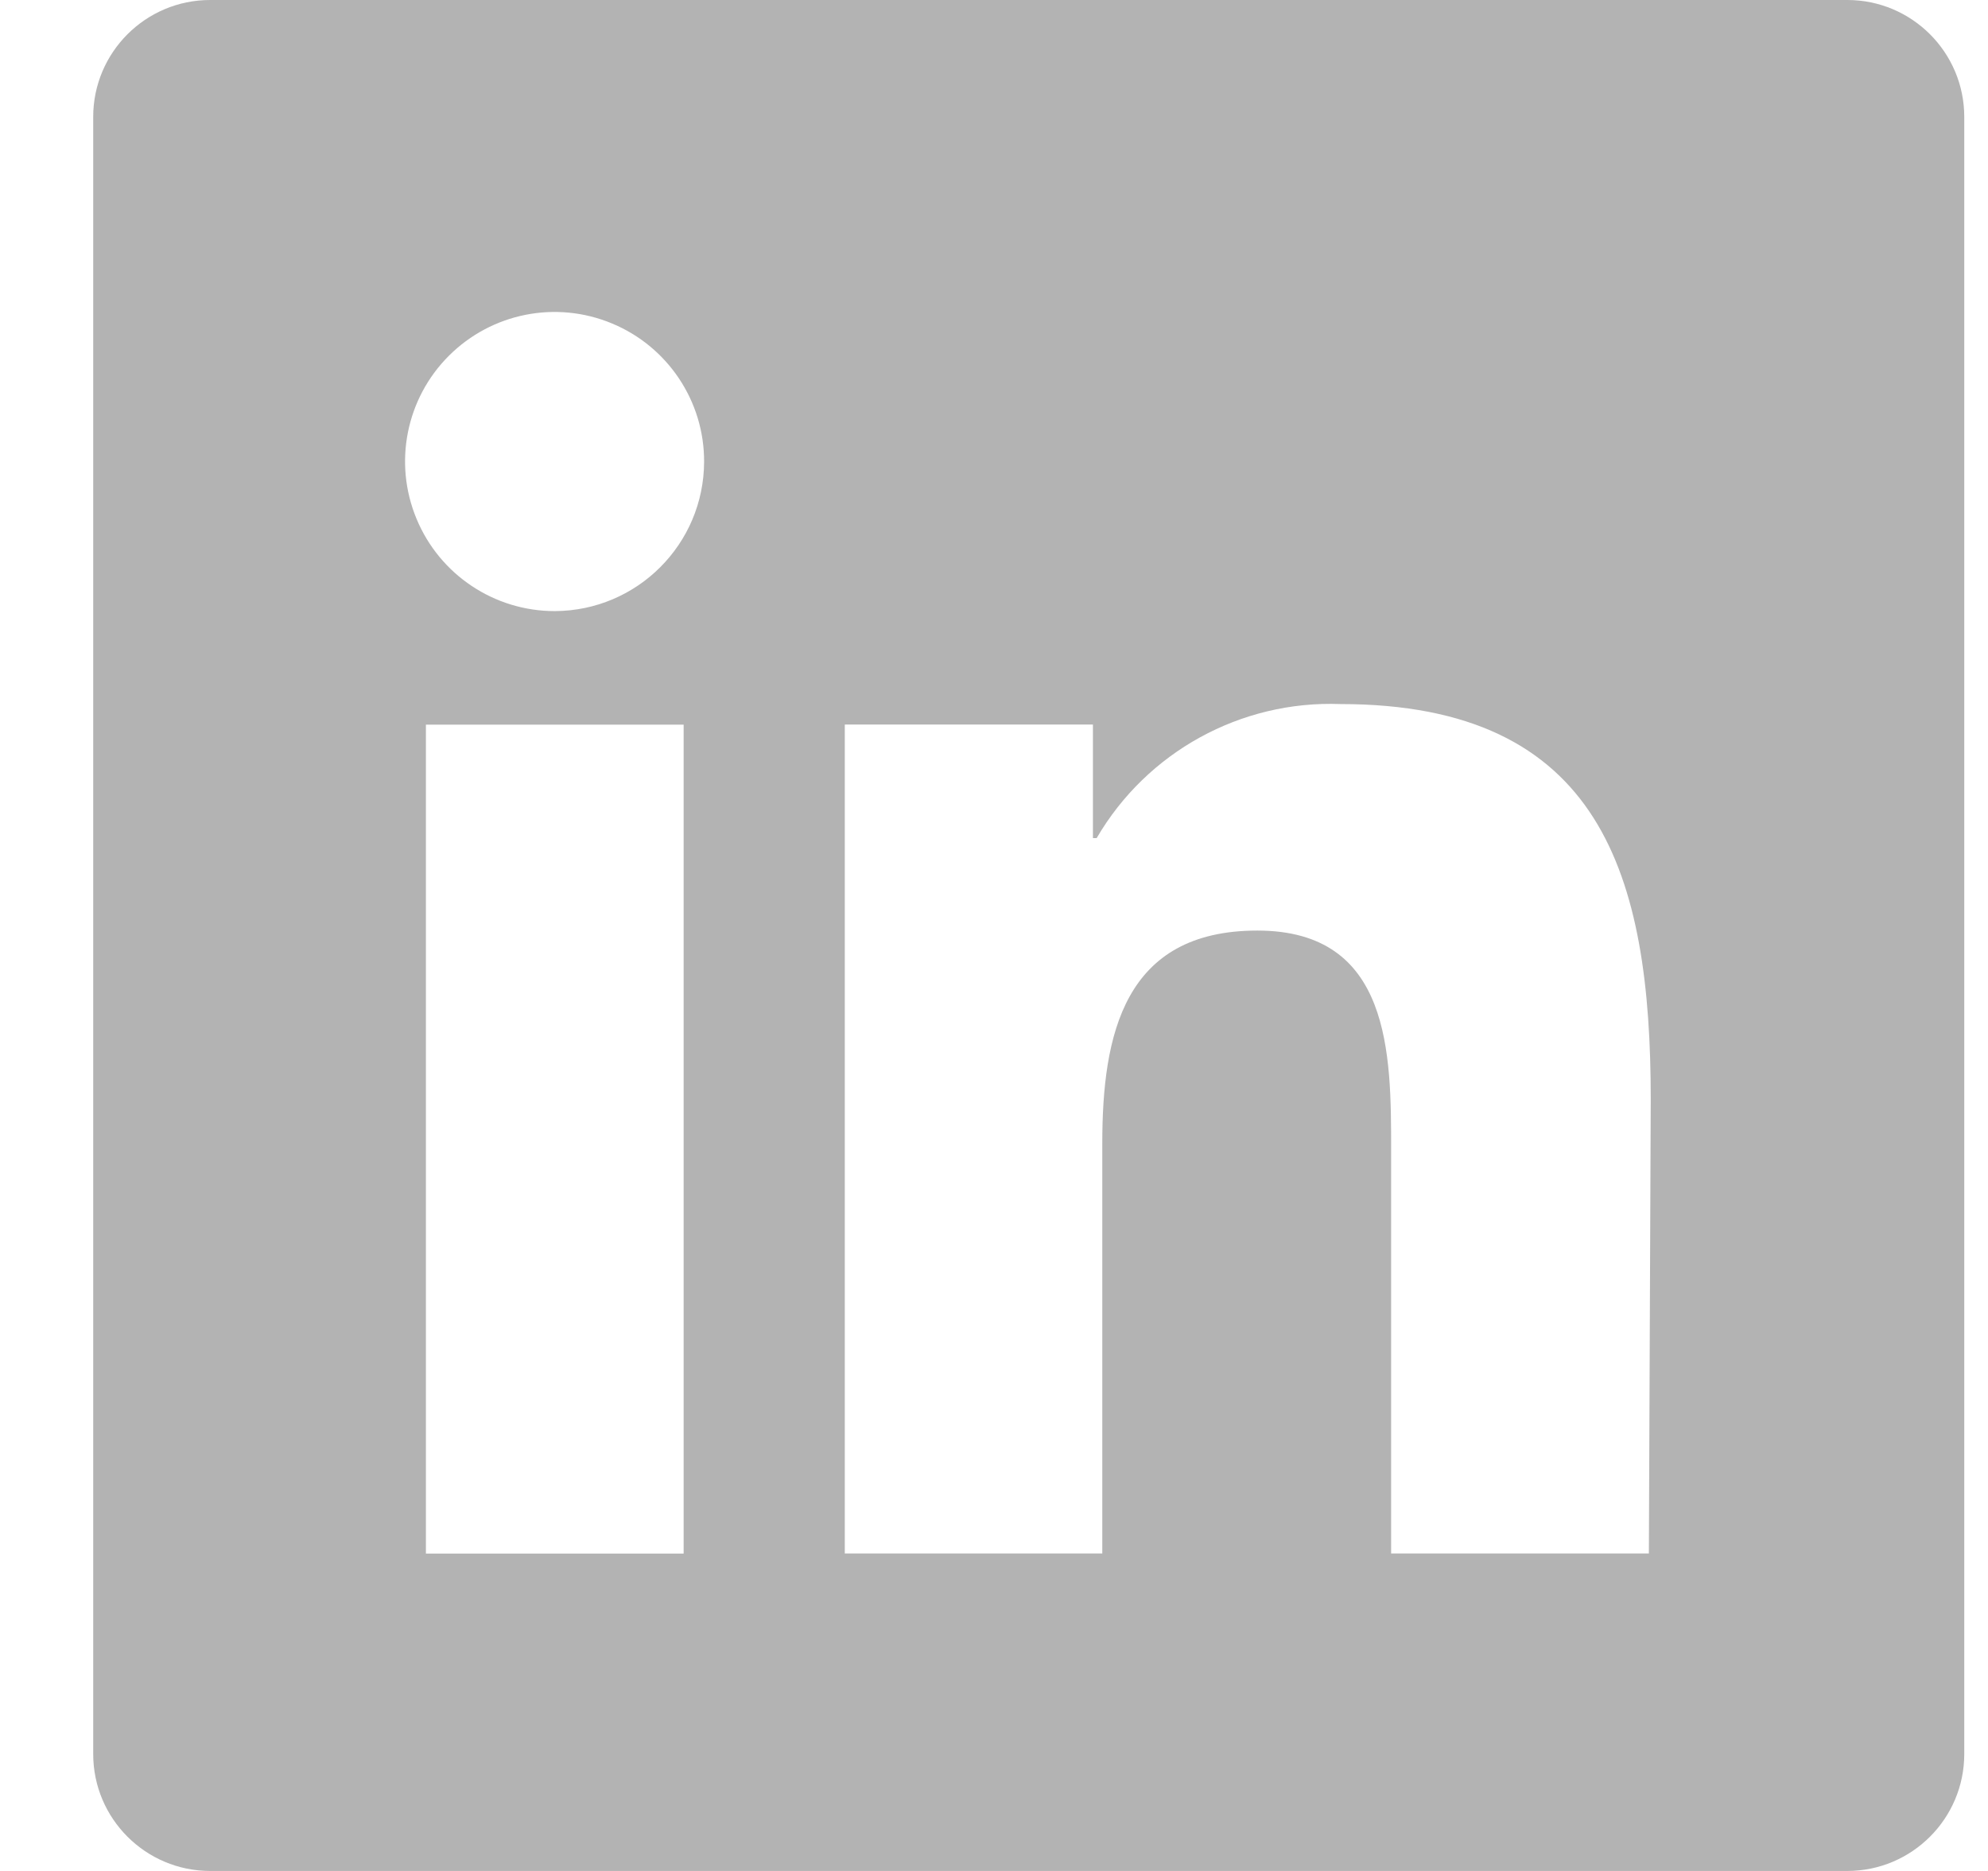 <svg width="17" height="16" viewBox="0 0 17 16" fill="none" xmlns="http://www.w3.org/2000/svg">
<path fill-rule="evenodd" clip-rule="evenodd" d="M1.797 0C1.245 0 0.797 0.448 0.797 1V15C0.797 15.552 1.245 16 1.797 16H15.797C16.349 16 16.797 15.552 16.797 15V1C16.797 0.448 16.349 0 15.797 0H1.797ZM3.562 4.437C3.76 4.915 4.228 5.227 4.745 5.226C5.449 5.223 6.019 4.653 6.021 3.949C6.023 3.432 5.711 2.964 5.233 2.766C4.755 2.567 4.205 2.676 3.838 3.043C3.472 3.409 3.363 3.959 3.562 4.437ZM11.896 13.285H14.1L14.116 9.399C14.116 7.488 13.694 6.021 11.463 6.021C10.61 5.989 9.808 6.43 9.378 7.167H9.346V6.196H7.224V13.285H9.426V9.778C9.426 8.852 9.609 7.958 10.752 7.958C11.896 7.958 11.896 9.014 11.896 9.836V13.285ZM5.846 13.286H3.642V6.197H5.846V13.286Z" fill="black" opacity="0.3"/>
</svg>
